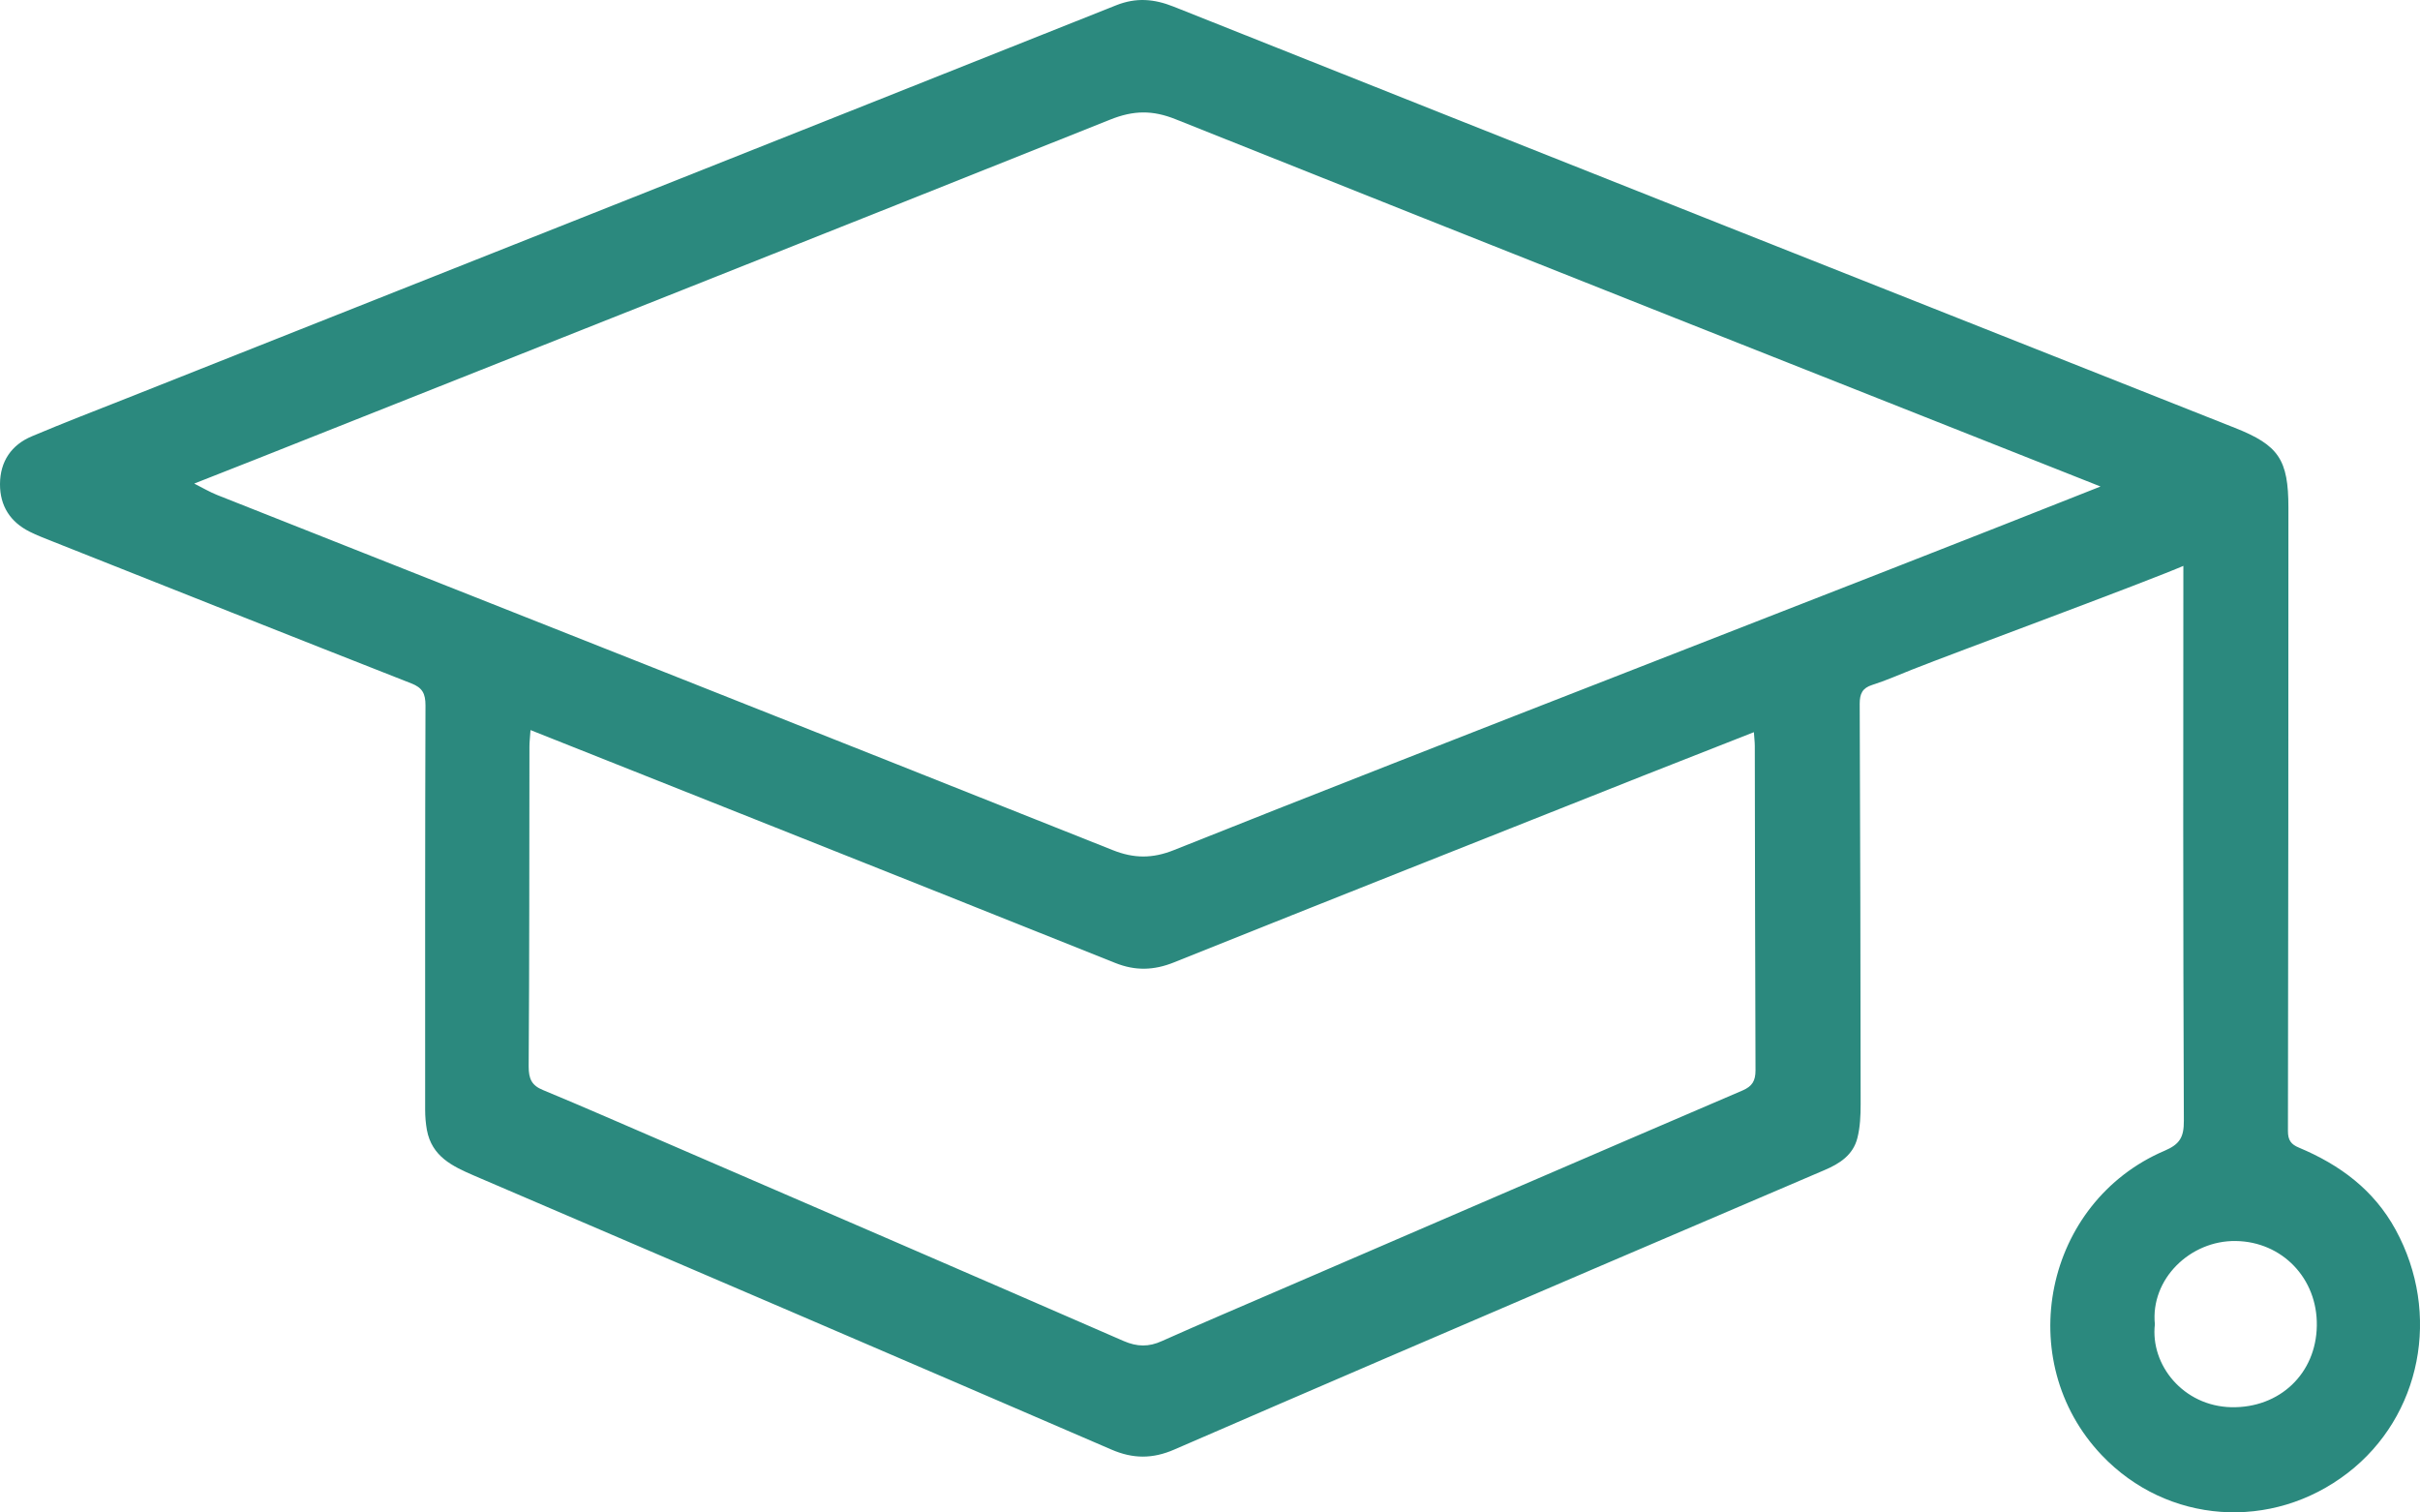 <?xml version="1.0"?>
<svg xmlns="http://www.w3.org/2000/svg" width="72" height="45" viewBox="0 0 72 45" fill="none">
<g clip-path="url(#clip0_542_1313)">
<path d="M5.784 14.391C6.047 14.525 6.246 14.641 6.458 14.726C15.342 18.244 24.229 21.756 33.106 25.293C33.74 25.546 34.291 25.546 34.924 25.293C42.631 22.214 54.93 17.48 62.644 14.416C63.078 14.243 63.51 14.05 63.958 13.909C64.841 13.627 65.587 13.997 65.909 14.842C66.196 15.603 65.867 16.441 65.053 16.797C63.876 17.311 58.092 19.442 56.898 19.918C56.501 20.076 56.107 20.249 55.7 20.379C55.413 20.471 55.33 20.636 55.33 20.939C55.347 24.909 55.354 28.878 55.358 32.848C55.358 33.186 55.344 33.531 55.262 33.855C55.135 34.366 54.731 34.623 54.283 34.813C51.983 35.796 49.684 36.779 47.384 37.765C43.233 39.547 39.078 41.329 34.934 43.129C34.294 43.407 33.712 43.407 33.069 43.129C26.752 40.399 20.424 37.687 14.1 34.975C13.463 34.7 12.847 34.411 12.7 33.615C12.666 33.422 12.649 33.221 12.649 33.024C12.649 29.012 12.645 25 12.659 20.988C12.659 20.633 12.566 20.46 12.238 20.333C8.679 18.935 5.123 17.522 1.567 16.11C1.338 16.018 1.102 15.93 0.88 15.818C0.311 15.532 -0.003 15.057 2.76086e-05 14.402C0.003 13.726 0.342 13.236 0.945 12.982C1.886 12.584 2.84 12.218 3.792 11.841C13.597 7.953 23.405 4.064 33.206 0.158C33.808 -0.082 34.339 -0.032 34.917 0.197C40.42 2.391 45.926 4.578 51.432 6.762C56.453 8.752 61.47 10.742 66.49 12.729C67.797 13.246 68.085 13.673 68.085 15.106C68.085 21.288 68.082 27.469 68.071 33.651C68.071 33.925 68.164 34.049 68.403 34.147C69.605 34.651 70.624 35.394 71.275 36.588C72.637 39.082 72.038 42.136 69.851 43.823C67.592 45.566 64.478 45.344 62.531 43.295C59.855 40.48 60.82 35.764 64.406 34.235C64.851 34.045 64.978 33.834 64.974 33.344C64.95 27.518 64.954 21.689 64.96 15.864C64.96 15.585 64.906 15.43 64.632 15.321C54.745 11.408 44.855 7.495 34.982 3.55C34.291 3.271 33.722 3.282 33.035 3.557C24.572 6.942 16.098 10.295 7.628 13.659C7.043 13.891 6.454 14.12 5.787 14.384L5.784 14.391ZM15.783 21.732C15.77 21.936 15.752 22.073 15.752 22.207C15.746 25.381 15.752 28.554 15.729 31.728C15.729 32.097 15.818 32.295 16.156 32.432C17.381 32.939 18.596 33.475 19.815 33.999C24.356 35.961 28.897 37.923 33.432 39.899C33.832 40.072 34.178 40.079 34.571 39.899C35.745 39.374 36.929 38.874 38.106 38.364C42.685 36.388 47.264 34.408 51.847 32.443C52.134 32.319 52.23 32.157 52.23 31.844C52.216 28.628 52.216 25.409 52.209 22.193C52.209 22.073 52.192 21.957 52.182 21.784C51.059 22.228 49.981 22.647 48.904 23.073C44.246 24.923 39.585 26.765 34.934 28.631C34.328 28.875 33.777 28.889 33.178 28.649C29.476 27.166 25.766 25.691 22.056 24.215C19.993 23.394 17.926 22.573 15.783 21.721V21.732ZM64.112 39.399C63.971 40.607 64.954 41.836 66.388 41.868C67.828 41.896 68.91 40.864 68.93 39.445C68.954 38.036 67.9 36.944 66.521 36.923C65.162 36.902 63.975 38.057 64.112 39.403V39.399Z" fill="#2B897E"/>
</g>
<defs>
<clipPath id="clip0_542_1313">
<rect width="72" height="45" fill="white"/>
</clipPath>
</defs>
</svg>
